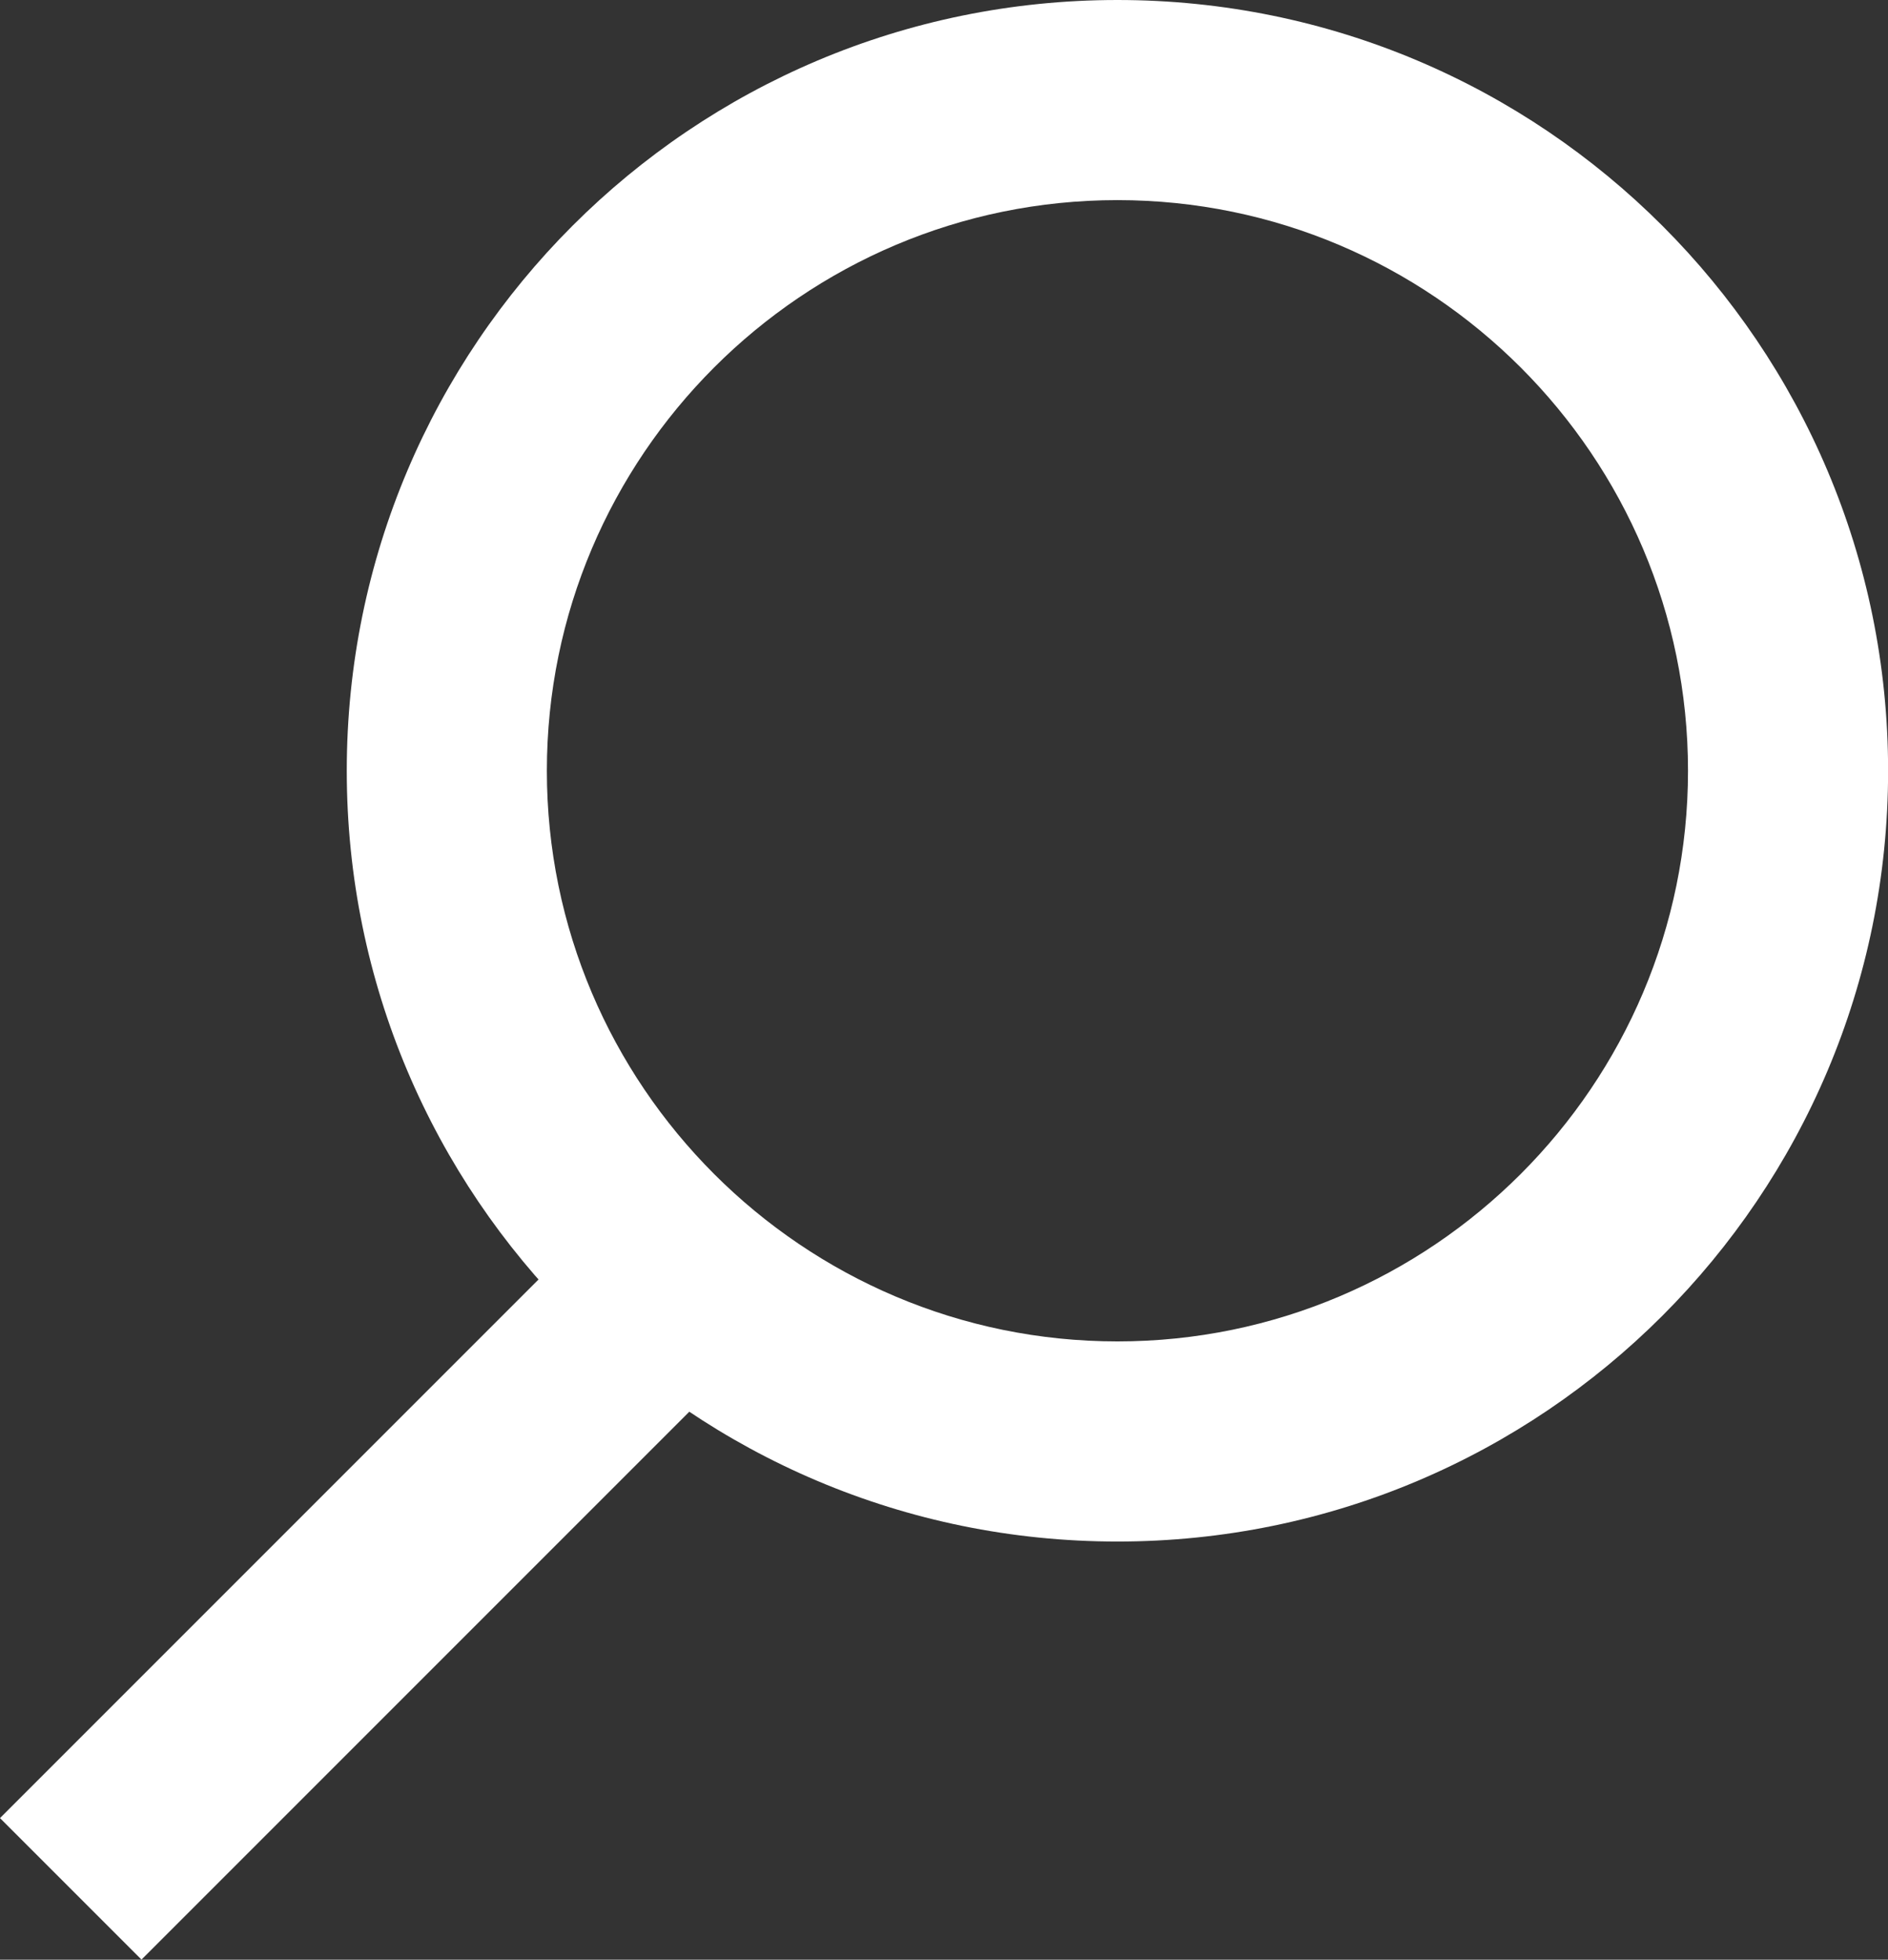 <svg xmlns="http://www.w3.org/2000/svg" width="18.871" height="19.585" viewBox="0 0 18.871 19.585">
  <rect x="0" y="0" width="18.871" height="19.585" fill="#333333" stroke="none"/>
  <defs>
    <style>
      .cls-1, .cls-2 {
        fill: none;
      }

      .cls-1 {
        stroke: #fff;
        stroke-width: 2px;
      }

      .cls-3, .cls-4 {
        stroke: none;
      }

      .cls-4 {
        fill: #fff;
      }
    </style>
  </defs>
  <g id="Group_2119" data-name="Group 2119" transform="translate(0.707)">
    <g id="Group_2119-2" data-name="Group 2119">
      <line id="Line_8" data-name="Line 8" class="cls-1" x1="6.146" y2="6.146" transform="translate(0 12.731)"/>
      <g id="Path_2833" data-name="Path 2833" class="cls-2" transform="translate(2.759)">
        <path class="cls-3" d="M7.7,0A7.7,7.7,0,1,1,0,7.7,7.7,7.7,0,0,1,7.7,0Z"/>
        <path class="cls-4" d="M 7.703 2 C 4.558 2 2 4.558 2 7.703 C 2 10.847 4.558 13.406 7.703 13.406 C 10.847 13.406 13.406 10.847 13.406 7.703 C 13.406 4.558 10.847 2 7.703 2 M 7.703 3.814697265625e-06 C 11.957 3.814697265625e-06 15.406 3.449 15.406 7.703 C 15.406 11.957 11.957 15.406 7.703 15.406 C 3.449 15.406 3.814697265625e-06 11.957 3.814697265625e-06 7.703 C 3.814697265625e-06 3.449 3.449 3.814697265625e-06 7.703 3.814697265625e-06 Z"/>
      </g>
    </g>
  </g>
</svg>
